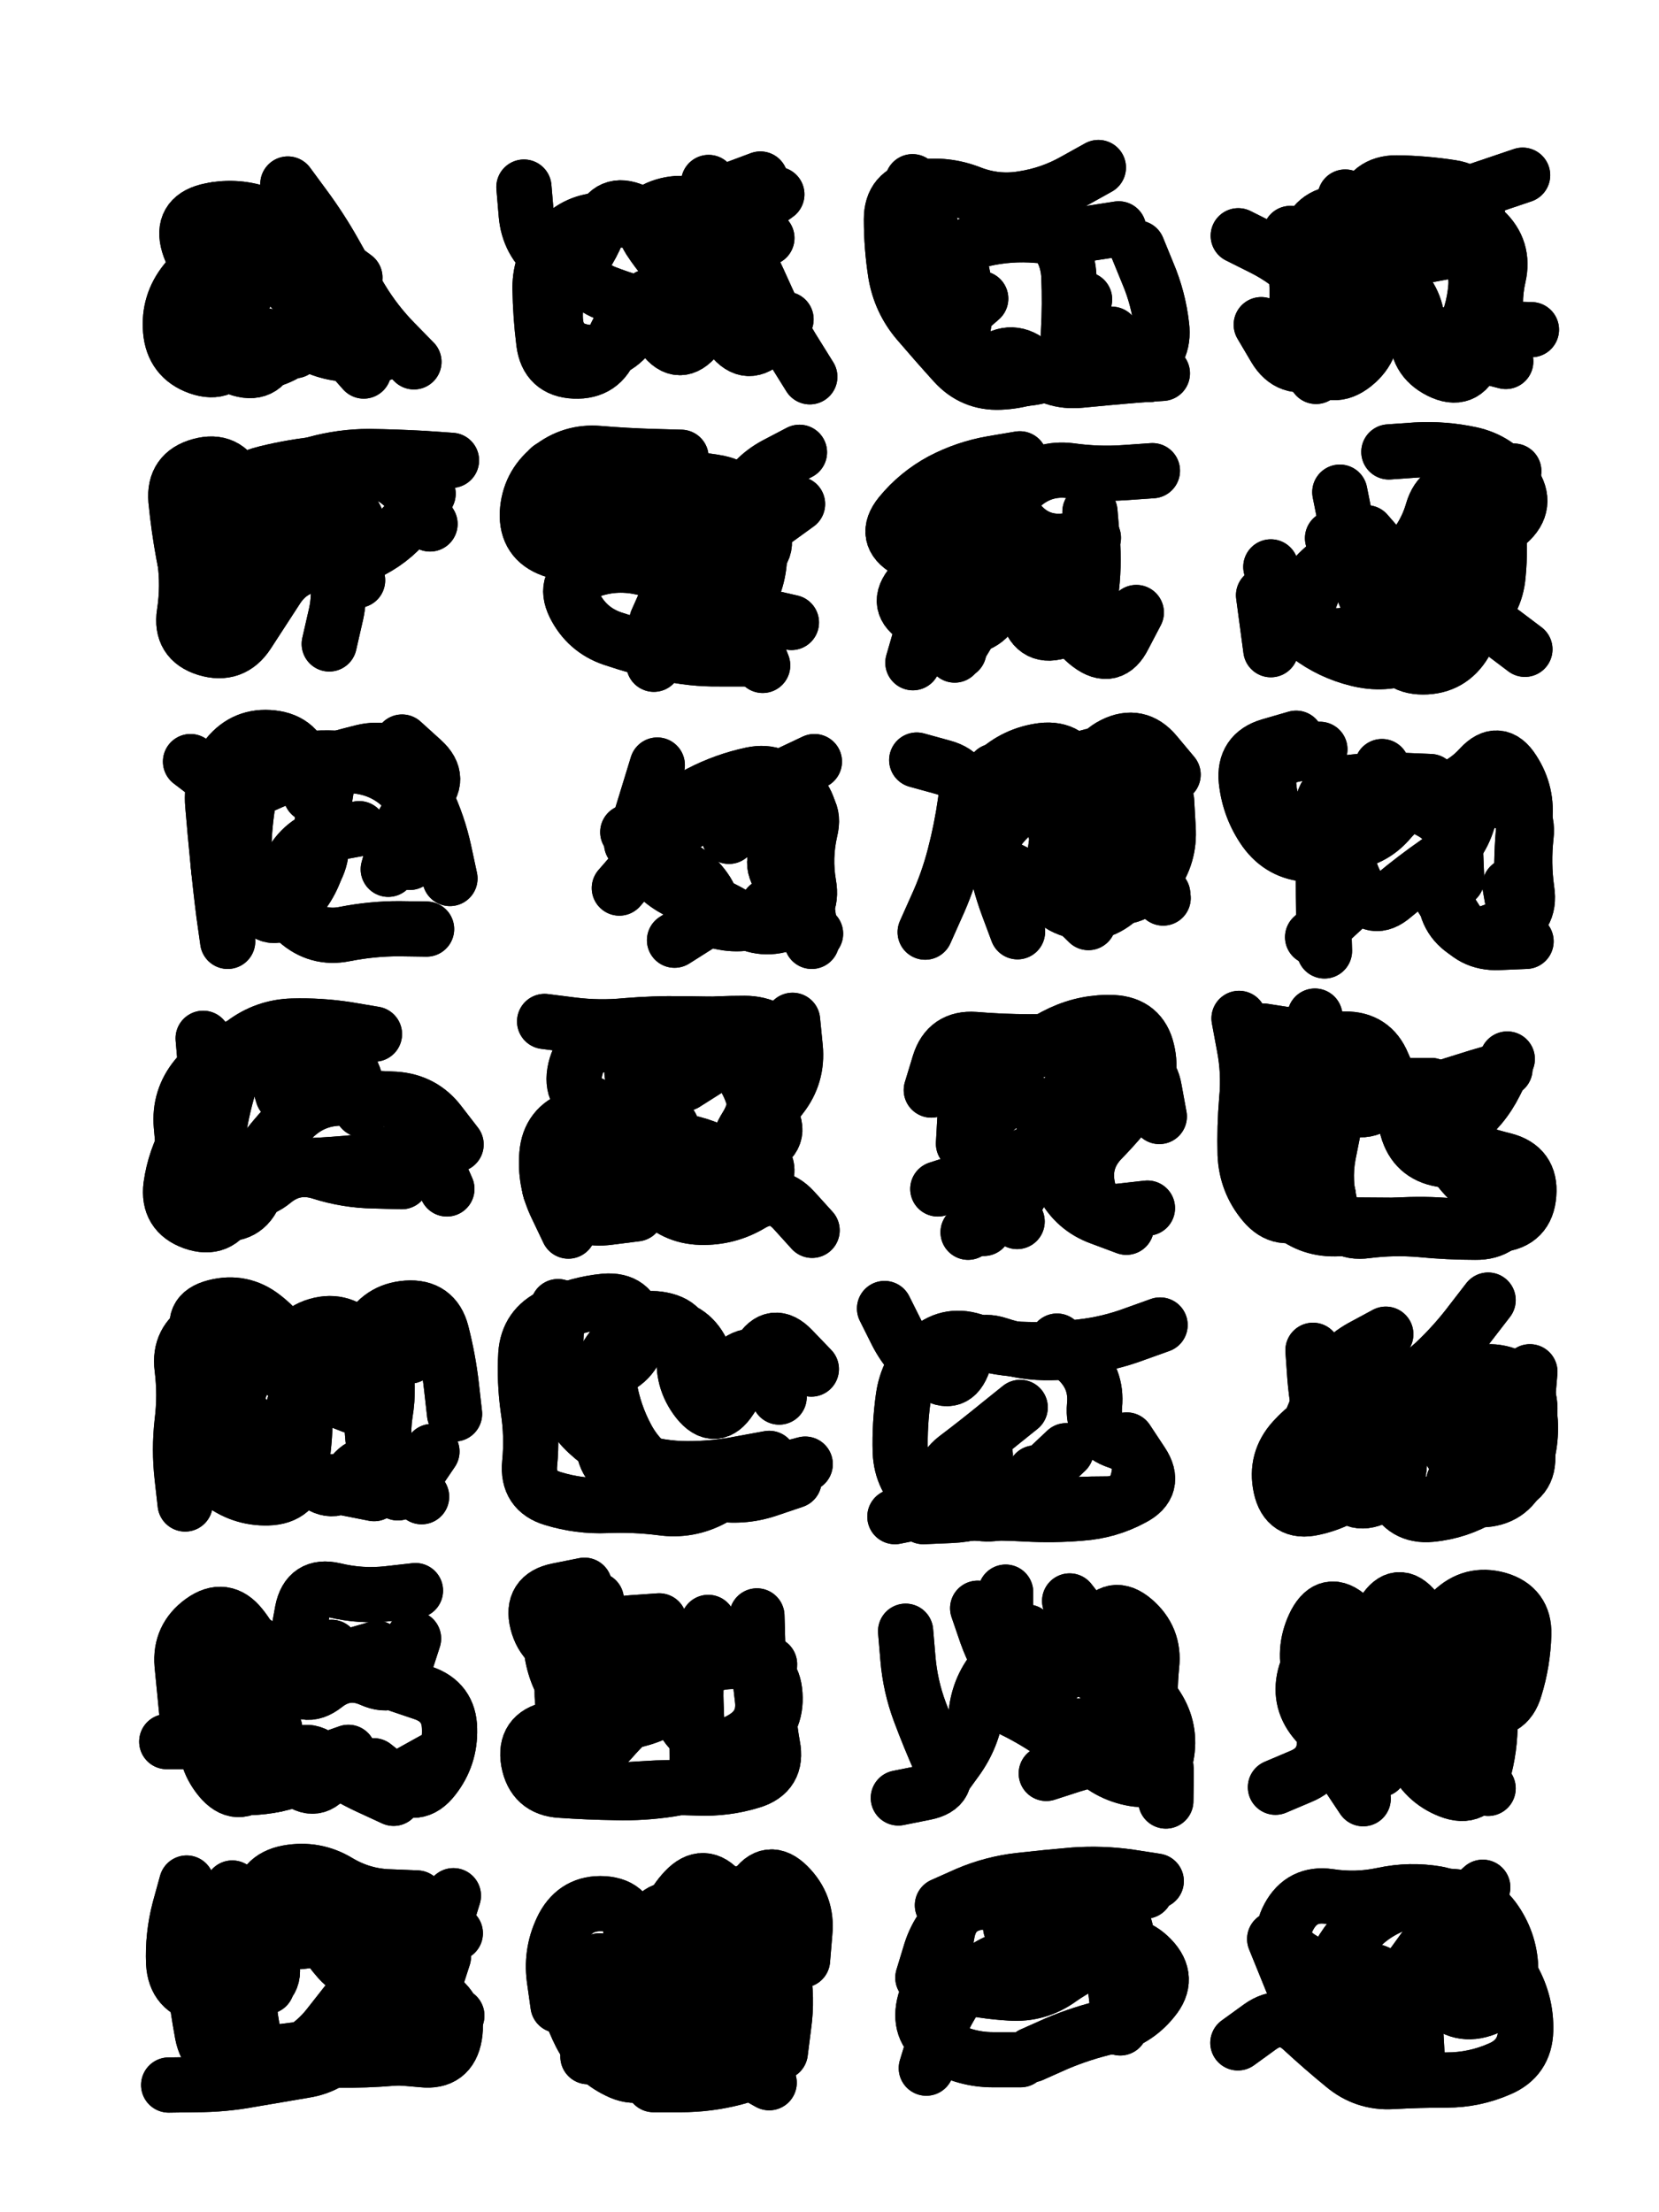 <svg xmlns="http://www.w3.org/2000/svg" viewBox="0 0 4329 5772"><title>Infinite Scribble #676</title><defs><filter id="piece_676_3_4_filter" x="-100" y="-100" width="4529" height="5972" filterUnits="userSpaceOnUse"><feTurbulence result="lineShape_distorted_turbulence" type="turbulence" baseFrequency="6944e-6" numOctaves="3"/><feGaussianBlur in="lineShape_distorted_turbulence" result="lineShape_distorted_turbulence_smoothed" stdDeviation="8640e-3"/><feDisplacementMap in="SourceGraphic" in2="lineShape_distorted_turbulence_smoothed" result="lineShape_distorted_results_shifted" scale="2880e-2" xChannelSelector="R" yChannelSelector="G"/><feOffset in="lineShape_distorted_results_shifted" result="lineShape_distorted" dx="-720e-2" dy="-720e-2"/><feGaussianBlur in="lineShape_distorted" result="lineShape_1" stdDeviation="7200e-3"/><feColorMatrix in="lineShape_1" result="lineShape" type="matrix" values="1 0 0 0 0  0 1 0 0 0  0 0 1 0 0  0 0 0 8640e-3 -4320e-3"/><feGaussianBlur in="lineShape" result="shrank_blurred" stdDeviation="12200e-3"/><feColorMatrix in="shrank_blurred" result="shrank" type="matrix" values="1 0 0 0 0 0 1 0 0 0 0 0 1 0 0 0 0 0 10560e-3 -6760e-3"/><feColorMatrix in="lineShape" result="border_filled" type="matrix" values="0.6 0 0 0 -0.4  0 0.6 0 0 -0.4  0 0 0.6 0 -0.4  0 0 0 1 0"/><feComposite in="border_filled" in2="shrank" result="border" operator="out"/><feOffset in="lineShape" result="shapes_linestyle_bottom3" dx="34560e-3" dy="34560e-3"/><feOffset in="lineShape" result="shapes_linestyle_bottom2" dx="23040e-3" dy="23040e-3"/><feOffset in="lineShape" result="shapes_linestyle_bottom1" dx="11520e-3" dy="11520e-3"/><feMerge result="shapes_linestyle_bottom"><feMergeNode in="shapes_linestyle_bottom3"/><feMergeNode in="shapes_linestyle_bottom2"/><feMergeNode in="shapes_linestyle_bottom1"/></feMerge><feGaussianBlur in="shapes_linestyle_bottom" result="shapes_linestyle_bottomcontent_blurred" stdDeviation="12200e-3"/><feColorMatrix in="shapes_linestyle_bottomcontent_blurred" result="shapes_linestyle_bottomcontent" type="matrix" values="1 0 0 0 0 0 1 0 0 0 0 0 1 0 0 0 0 0 10560e-3 -6760e-3"/><feColorMatrix in="shapes_linestyle_bottomcontent" result="shapes_linestyle_bottomdark" type="matrix" values="0.6 0 0 0 -0.1  0 0.6 0 0 -0.1  0 0 0.6 0 -0.1  0 0 0 1 0"/><feColorMatrix in="shapes_linestyle_bottom" result="shapes_linestyle_bottomborderblack" type="matrix" values="0.6 0 0 0 -0.4  0 0.6 0 0 -0.4  0 0 0.6 0 -0.4  0 0 0 1 0"/><feGaussianBlur in="lineShape" result="shapes_linestyle_frontshrank_blurred" stdDeviation="12200e-3"/><feColorMatrix in="shapes_linestyle_frontshrank_blurred" result="shapes_linestyle_frontshrank" type="matrix" values="1 0 0 0 0 0 1 0 0 0 0 0 1 0 0 0 0 0 10560e-3 -6760e-3"/><feMerge result="shapes_linestyle"><feMergeNode in="shapes_linestyle_bottomborderblack"/><feMergeNode in="shapes_linestyle_bottomdark"/><feMergeNode in="shapes_linestyle_frontshrank"/></feMerge><feComposite in="shapes_linestyle" in2="shrank" result="shapes_linestyle_cropped" operator="over"/><feComposite in="border" in2="shapes_linestyle_cropped" result="shapes" operator="over"/><feTurbulence result="shapes_finished_turbulence" type="turbulence" baseFrequency="173611e-6" numOctaves="3"/><feGaussianBlur in="shapes_finished_turbulence" result="shapes_finished_turbulence_smoothed" stdDeviation="0"/><feDisplacementMap in="shapes" in2="shapes_finished_turbulence_smoothed" result="shapes_finished_results_shifted" scale="4320e-2" xChannelSelector="R" yChannelSelector="G"/><feOffset in="shapes_finished_results_shifted" result="shapes_finished" dx="-1080e-2" dy="-1080e-2"/></filter><filter id="piece_676_3_4_shadow" x="-100" y="-100" width="4529" height="5972" filterUnits="userSpaceOnUse"><feColorMatrix in="SourceGraphic" result="result_blackened" type="matrix" values="0 0 0 0 0  0 0 0 0 0  0 0 0 0 0  0 0 0 0.8 0"/><feGaussianBlur in="result_blackened" result="result_blurred" stdDeviation="43200e-3"/><feComposite in="SourceGraphic" in2="result_blurred" result="result" operator="over"/></filter><filter id="piece_676_3_4_overall" x="-100" y="-100" width="4529" height="5972" filterUnits="userSpaceOnUse"><feTurbulence result="background_texture_bumps" type="fractalNoise" baseFrequency="58e-3" numOctaves="3"/><feDiffuseLighting in="background_texture_bumps" result="background_texture" surfaceScale="1" diffuseConstant="2" lighting-color="#555"><feDistantLight azimuth="225" elevation="20"/></feDiffuseLighting><feMorphology in="SourceGraphic" result="background_glow_1_thicken" operator="dilate" radius="25800e-3"/><feColorMatrix in="background_glow_1_thicken" result="background_glow_1_thicken_colored" type="matrix" values="0 0 0 0 0  0 0 0 0 0  0 0 0 0 0  0 0 0 1 0"/><feGaussianBlur in="background_glow_1_thicken_colored" result="background_glow_1" stdDeviation="68800e-3"/><feMorphology in="SourceGraphic" result="background_glow_2_thicken" operator="dilate" radius="0"/><feColorMatrix in="background_glow_2_thicken" result="background_glow_2_thicken_colored" type="matrix" values="0 0 0 0 0  0 0 0 0 0  0 0 0 0 0  0 0 0 0 0"/><feGaussianBlur in="background_glow_2_thicken_colored" result="background_glow_2" stdDeviation="0"/><feComposite in="background_glow_1" in2="background_glow_2" result="background_glow" operator="out"/><feBlend in="background_glow" in2="background_texture" result="background_merged" mode="normal"/><feColorMatrix in="background_merged" result="background" type="matrix" values="0.2 0 0 0 0  0 0.2 0 0 0  0 0 0.2 0 0  0 0 0 1 0"/></filter><clipPath id="piece_676_3_4_clip"><rect x="0" y="0" width="4329" height="5772"/></clipPath><g id="layer_5" filter="url(#piece_676_3_4_filter)" stroke-width="144" stroke-linecap="round" fill="none"><path d="M 1029 893 Q 1029 893 979 842 Q 929 791 892 730 Q 855 669 820 606 Q 785 544 742 486 L 700 429 M 478 629 Q 478 629 433 684 Q 388 740 394 811 Q 400 883 467 907 Q 535 931 563 865 Q 591 799 654 831 L 718 864" stroke="hsl(216,100%,60%)"/><path d="M 1440 669 Q 1440 669 1384 624 Q 1328 580 1322 508 L 1316 437 M 2062 932 Q 2062 932 2024 871 Q 1986 811 1957 745 Q 1928 680 1897 615 Q 1866 551 1832 488 L 1798 425" stroke="hsl(184,100%,49%)"/><path d="M 2779 730 Q 2779 730 2766 800 Q 2754 871 2692 907 Q 2630 943 2558 946 Q 2487 949 2439 896 Q 2391 843 2344 788 Q 2298 734 2286 663 Q 2275 593 2275 521 Q 2275 450 2345 438 Q 2416 427 2482 453 Q 2549 479 2619 467 Q 2690 456 2752 421 L 2815 386" stroke="hsl(129,100%,47%)"/><path d="M 3786 452 L 3922 406 M 3663 838 Q 3663 838 3732 821 Q 3802 805 3873 807 L 3945 809 M 3180 564 Q 3180 564 3244 596 Q 3308 628 3358 679 Q 3408 730 3427 799 Q 3447 868 3380 893 Q 3313 919 3276 857 L 3240 796" stroke="hsl(78,100%,47%)"/><path d="M 442 1467 Q 442 1467 428 1396 Q 415 1326 408 1254 Q 402 1183 471 1164 Q 540 1145 569 1210 Q 598 1276 650 1227 Q 703 1179 772 1159 Q 841 1140 912 1140 Q 984 1141 1055 1145 L 1127 1150" stroke="hsl(237,100%,63%)"/><path d="M 1726 1142 Q 1726 1142 1654 1140 Q 1583 1138 1511 1132 Q 1440 1126 1384 1171 Q 1329 1216 1325 1287 Q 1322 1359 1389 1383 Q 1457 1407 1511 1360 Q 1565 1314 1636 1324 Q 1707 1334 1778 1330 Q 1850 1327 1879 1261 Q 1909 1196 1972 1162 L 2035 1129" stroke="hsl(207,100%,55%)"/><path d="M 2610 1146 Q 2610 1146 2539 1158 Q 2469 1170 2406 1203 Q 2343 1237 2298 1292 Q 2253 1348 2315 1384 Q 2377 1420 2329 1473 Q 2282 1527 2344 1563 Q 2406 1599 2476 1585 Q 2547 1571 2549 1499 Q 2552 1428 2601 1376 Q 2651 1325 2689 1385 Q 2728 1445 2731 1516 Q 2735 1588 2792 1631 Q 2849 1674 2881 1610 L 2914 1547" stroke="hsl(171,100%,45%)"/><path d="M 3265 1428 Q 3265 1428 3286 1496 Q 3307 1565 3364 1608 Q 3421 1651 3490 1668 Q 3560 1686 3627 1660 Q 3694 1635 3754 1596 Q 3814 1557 3871 1600 L 3928 1643 M 3573 1128 Q 3573 1128 3644 1123 Q 3716 1119 3786 1134 Q 3856 1149 3897 1207 Q 3938 1266 3884 1313 Q 3831 1361 3761 1345 Q 3691 1330 3650 1388 Q 3609 1447 3562 1393 L 3515 1339" stroke="hsl(110,100%,45%)"/><path d="M 760 2022 Q 760 2022 745 1952 Q 730 1882 659 1874 Q 588 1866 543 1921 Q 498 1977 504 2048 Q 510 2120 517 2191 Q 524 2263 533 2334 L 543 2405 M 962 2217 Q 962 2217 981 2148 Q 1000 2079 1052 2030 Q 1104 1981 1051 1933 L 998 1885" stroke="hsl(254,100%,63%)"/><path d="M 1565 2266 Q 1565 2266 1612 2212 Q 1659 2158 1716 2115 Q 1773 2072 1834 2034 Q 1895 1997 1966 1995 Q 2038 1993 2059 2061 Q 2080 2130 2013 2154 Q 1946 2179 1984 2239 Q 2023 2300 1960 2335 Q 1898 2370 1828 2354 L 1758 2339" stroke="hsl(228,100%,59%)"/><path d="M 2983 2282 Q 2983 2282 2924 2241 Q 2866 2200 2840 2133 Q 2815 2066 2802 1995 Q 2790 1925 2854 1892 Q 2918 1860 2964 1915 L 3010 1970 M 2604 2380 Q 2604 2380 2579 2313 Q 2554 2246 2543 2175 Q 2532 2104 2537 2032 L 2543 1961" stroke="hsl(196,100%,49%)"/><path d="M 3555 1949 Q 3555 1949 3550 2020 Q 3546 2092 3490 2137 Q 3435 2182 3363 2178 Q 3292 2174 3250 2116 Q 3209 2058 3201 1986 Q 3194 1915 3262 1895 L 3331 1875 M 3889 2260 L 3914 2401" stroke="hsl(153,100%,43%)"/><path d="M 926 2647 Q 926 2647 855 2635 Q 784 2624 712 2626 Q 641 2628 584 2671 Q 527 2714 502 2781 Q 477 2848 441 2910 Q 405 2972 395 3043 Q 386 3114 453 3138 Q 521 3162 552 3097 Q 583 3033 623 2974 Q 664 2915 715 2865 Q 766 2815 837 2814 Q 909 2813 980 2817 Q 1052 2822 1095 2878 L 1139 2935" stroke="hsl(273,100%,62%)"/><path d="M 1943 2867 Q 1943 2867 1987 2810 Q 2031 2754 2024 2682 L 2017 2611 M 1370 2614 Q 1370 2614 1441 2623 Q 1512 2632 1583 2625 Q 1655 2619 1726 2620 L 1798 2621 M 1432 3161 Q 1432 3161 1401 3096 Q 1370 3032 1376 2960 Q 1382 2889 1449 2865 Q 1517 2842 1588 2831 Q 1659 2820 1696 2880 Q 1734 2941 1673 2978 Q 1612 3015 1659 3069 Q 1706 3123 1777 3125 Q 1849 3127 1910 3090 Q 1972 3054 2020 3106 L 2068 3159" stroke="hsl(247,100%,61%)"/><path d="M 2603 3136 Q 2603 3136 2549 3088 Q 2496 3041 2487 2970 Q 2479 2899 2517 2838 Q 2555 2778 2604 2726 Q 2653 2674 2718 2644 Q 2783 2614 2854 2617 Q 2926 2621 2942 2690 Q 2959 2760 2915 2816 Q 2872 2873 2822 2924 Q 2773 2976 2787 3046 Q 2801 3117 2872 3109 L 2943 3101" stroke="hsl(219,100%,54%)"/><path d="M 3415 3068 Q 3415 3068 3354 3105 Q 3293 3143 3247 3088 Q 3201 3033 3198 2961 Q 3196 2890 3202 2818 Q 3209 2747 3195 2676 L 3182 2606 M 3604 2797 Q 3604 2797 3541 2832 Q 3479 2867 3447 2803 Q 3415 2739 3397 2669 L 3380 2600" stroke="hsl(187,100%,43%)"/><path d="M 925 3846 Q 925 3846 854 3832 Q 784 3819 724 3780 Q 664 3741 618 3686 Q 573 3631 540 3567 Q 507 3504 474 3440 Q 441 3377 510 3359 Q 580 3341 636 3385 Q 693 3429 720 3495 Q 748 3561 811 3528 Q 875 3495 907 3431 Q 940 3367 1011 3362 Q 1083 3357 1101 3426 Q 1119 3496 1127 3567 L 1135 3638" stroke="hsl(294,100%,62%)"/><path d="M 1872 3825 Q 1872 3825 1809 3859 Q 1746 3893 1675 3883 Q 1604 3874 1532 3877 Q 1461 3880 1392 3859 Q 1324 3839 1331 3767 Q 1338 3696 1327 3625 Q 1317 3554 1321 3482 Q 1326 3411 1391 3381 Q 1456 3351 1527 3344 Q 1599 3338 1611 3408 Q 1624 3479 1562 3515 Q 1501 3551 1502 3622 L 1503 3694" stroke="hsl(264,100%,61%)"/><path d="M 2765 3476 Q 2765 3476 2693 3478 Q 2622 3480 2554 3457 Q 2486 3435 2463 3503 Q 2440 3571 2381 3531 Q 2322 3491 2289 3427 L 2257 3363 M 2650 3792 Q 2650 3792 2607 3849 Q 2565 3907 2495 3893 Q 2425 3879 2354 3892 L 2284 3906" stroke="hsl(240,100%,59%)"/><path d="M 3817 3690 Q 3817 3690 3847 3755 Q 3878 3820 3816 3856 Q 3755 3893 3683 3900 Q 3612 3907 3583 3841 Q 3555 3776 3500 3822 Q 3446 3868 3376 3883 Q 3306 3899 3291 3829 Q 3276 3759 3324 3706 Q 3372 3653 3438 3626 Q 3505 3599 3573 3576 Q 3641 3553 3693 3504 Q 3745 3455 3788 3398 L 3832 3341" stroke="hsl(208,100%,49%)"/><path d="M 666 4460 Q 666 4460 596 4477 Q 527 4494 455 4493 L 384 4493 M 1033 4099 Q 1033 4099 962 4107 Q 891 4115 821 4098 Q 752 4082 738 4152 L 725 4223 M 924 4556 Q 924 4556 980 4600 Q 1036 4645 1080 4588 Q 1124 4532 1122 4460 Q 1121 4389 1053 4366 L 985 4343" stroke="hsl(325,100%,59%)"/><path d="M 1797 4182 Q 1797 4182 1779 4251 Q 1762 4321 1765 4392 Q 1768 4464 1768 4535 Q 1769 4607 1698 4617 Q 1627 4628 1555 4626 Q 1484 4625 1412 4620 Q 1341 4616 1328 4545 Q 1316 4475 1386 4460 Q 1456 4445 1523 4420 Q 1590 4395 1550 4335 Q 1511 4275 1440 4263 Q 1369 4252 1351 4182 Q 1334 4113 1404 4099 L 1474 4085" stroke="hsl(285,100%,60%)"/><path d="M 2719 4454 Q 2719 4454 2790 4451 Q 2862 4448 2927 4476 Q 2993 4505 2992 4576 L 2991 4648 M 2312 4205 Q 2312 4205 2318 4276 Q 2324 4348 2349 4415 Q 2374 4482 2403 4547 Q 2433 4612 2363 4626 L 2293 4640" stroke="hsl(256,100%,58%)"/><path d="M 3612 4446 Q 3612 4446 3677 4417 Q 3743 4388 3812 4405 Q 3882 4422 3902 4353 Q 3923 4285 3925 4213 Q 3927 4142 3858 4122 Q 3789 4103 3738 4153 Q 3688 4204 3642 4149 Q 3597 4094 3559 4155 Q 3522 4216 3469 4168 Q 3416 4120 3382 4183 Q 3349 4247 3367 4316 Q 3386 4385 3406 4453 Q 3427 4522 3466 4582 L 3506 4642" stroke="hsl(231,100%,54%)"/><path d="M 957 5095 Q 957 5095 928 5160 Q 900 5226 857 5283 Q 814 5340 743 5351 Q 673 5363 602 5375 Q 532 5388 460 5388 L 389 5389 M 436 4862 Q 436 4862 417 4931 Q 399 5000 402 5071 Q 406 5143 476 5156 Q 547 5170 614 5145 Q 681 5120 650 5055 Q 620 4991 625 4919 Q 630 4848 700 4835 Q 771 4822 832 4859 Q 894 4896 965 4898 L 1037 4901" stroke="hsl(294,100%,62%)"/><path d="M 2043 5063 Q 2043 5063 2049 4991 Q 2056 4920 2005 4869 Q 1955 4819 1916 4879 Q 1877 4939 1831 4884 Q 1785 4829 1736 4881 Q 1687 4933 1682 5004 Q 1677 5076 1706 5141 Q 1735 5207 1782 5260 Q 1830 5314 1893 5348 L 1956 5383" stroke="hsl(264,100%,61%)"/><path d="M 2366 5345 Q 2366 5345 2387 5276 Q 2409 5208 2450 5150 Q 2492 5092 2558 5064 Q 2624 5037 2695 5043 Q 2767 5049 2835 5028 Q 2904 5008 2953 5059 Q 3003 5111 2957 5166 Q 2912 5222 2842 5237 Q 2772 5253 2706 5281 L 2641 5310" stroke="hsl(240,100%,59%)"/><path d="M 3626 5197 Q 3626 5197 3676 5146 Q 3726 5095 3794 5073 Q 3862 5051 3897 5113 Q 3932 5176 3930 5247 Q 3928 5319 3862 5347 Q 3796 5376 3724 5376 Q 3653 5376 3581 5380 Q 3510 5384 3455 5338 Q 3400 5293 3347 5244 Q 3295 5196 3237 5237 L 3179 5279" stroke="hsl(208,100%,49%)"/></g><g id="layer_4" filter="url(#piece_676_3_4_filter)" stroke-width="144" stroke-linecap="round" fill="none"><path d="M 594 710 Q 594 710 528 682 Q 462 655 441 586 Q 421 518 490 500 Q 560 483 627 506 Q 695 530 729 593 Q 763 656 772 727 Q 782 798 729 846 Q 676 894 604 896 L 533 899" stroke="hsl(192,100%,58%)"/><path d="M 1597 523 Q 1597 523 1525 523 Q 1454 523 1406 576 Q 1358 629 1358 700 Q 1359 772 1368 843 Q 1377 914 1448 917 Q 1520 920 1544 852 Q 1568 785 1621 737 Q 1675 690 1705 755 Q 1735 820 1792 777 Q 1849 734 1858 663 Q 1867 592 1833 529 Q 1799 466 1866 441 L 1933 416" stroke="hsl(144,100%,53%)"/><path d="M 2508 728 Q 2508 728 2454 775 Q 2401 822 2357 765 Q 2313 709 2315 637 Q 2318 566 2324 494 L 2330 423 M 2917 596 Q 2917 596 2944 662 Q 2972 728 2980 799 Q 2989 870 2927 905 Q 2865 941 2799 913 Q 2733 886 2737 814 Q 2741 743 2738 671 Q 2735 600 2682 552 L 2629 504" stroke="hsl(88,100%,53%)"/><path d="M 3660 617 Q 3660 617 3730 604 Q 3801 592 3804 520 Q 3807 449 3736 438 Q 3665 427 3593 426 Q 3522 426 3503 495 Q 3485 564 3490 635 Q 3495 707 3554 747 Q 3613 788 3676 822 Q 3739 857 3808 874 L 3878 892" stroke="hsl(54,100%,50%)"/><path d="M 796 1251 Q 796 1251 729 1224 Q 663 1197 594 1218 Q 526 1239 473 1287 Q 421 1336 431 1407 Q 441 1478 430 1549 Q 419 1620 487 1641 Q 556 1662 595 1602 Q 634 1542 673 1482 Q 713 1423 784 1421 Q 856 1419 919 1385 Q 982 1352 1024 1294 L 1066 1237" stroke="hsl(214,100%,63%)"/><path d="M 1655 1682 Q 1655 1682 1687 1618 Q 1719 1554 1761 1496 Q 1804 1439 1859 1393 Q 1914 1348 1972 1306 L 2030 1264 M 1527 1184 L 1384 1170" stroke="hsl(183,100%,52%)"/><path d="M 2802 1352 Q 2802 1352 2731 1360 Q 2660 1369 2612 1316 Q 2564 1263 2617 1215 Q 2671 1168 2742 1177 Q 2813 1187 2884 1182 L 2956 1177" stroke="hsl(123,100%,50%)"/><path d="M 3708 1287 Q 3708 1287 3778 1299 Q 3849 1312 3874 1245 L 3899 1178 M 3246 1502 L 3265 1644 M 3445 1233 Q 3445 1233 3459 1303 Q 3474 1373 3491 1442 Q 3509 1512 3548 1572 Q 3587 1632 3655 1611 L 3724 1590" stroke="hsl(76,100%,50%)"/><path d="M 560 2023 L 446 1936 M 1018 2199 Q 1018 2199 1036 2129 Q 1054 2060 1004 2008 Q 955 1957 884 1948 Q 813 1939 800 2009 Q 788 2080 788 2151 Q 788 2223 729 2264 Q 671 2305 724 2352 Q 778 2400 848 2386 Q 919 2372 990 2372 L 1062 2373" stroke="hsl(235,100%,67%)"/><path d="M 1587 2120 Q 1587 2120 1650 2086 Q 1713 2052 1776 2018 Q 1840 1985 1910 1970 Q 1980 1955 2017 2016 Q 2054 2077 1998 2121 Q 1942 2166 1994 2214 Q 2047 2263 2057 2334 L 2067 2405" stroke="hsl(204,100%,57%)"/><path d="M 2363 2381 Q 2363 2381 2392 2316 Q 2422 2251 2440 2181 Q 2458 2112 2468 2041 Q 2479 1970 2410 1951 L 2341 1932 M 2789 2356 Q 2789 2356 2738 2306 Q 2687 2256 2700 2185 Q 2713 2115 2710 2043 Q 2707 1972 2768 1934 Q 2829 1897 2858 1962 Q 2887 2028 2898 2099 Q 2909 2170 2946 2231 L 2984 2292" stroke="hsl(168,100%,48%)"/><path d="M 3724 2203 Q 3724 2203 3720 2274 Q 3717 2346 3778 2383 Q 3839 2421 3880 2362 Q 3921 2304 3920 2232 Q 3919 2161 3927 2090 Q 3936 2019 3897 1959 Q 3859 1899 3811 1951 Q 3763 2004 3693 2019 Q 3623 2034 3576 2088 Q 3530 2143 3458 2148 Q 3387 2154 3327 2115 Q 3267 2076 3260 2004 Q 3253 1933 3323 1918 L 3393 1904" stroke="hsl(107,100%,48%)"/><path d="M 812 2796 Q 812 2796 797 2726 Q 783 2656 711 2654 Q 640 2652 573 2678 Q 507 2705 461 2760 Q 416 2815 422 2886 Q 428 2958 438 3029 Q 448 3100 518 3113 Q 589 3127 615 3060 Q 641 2994 712 2992 Q 784 2990 855 2984 Q 927 2978 992 2949 Q 1058 2920 1086 2985 L 1115 3051" stroke="hsl(253,100%,67%)"/><path d="M 1598 2749 Q 1598 2749 1638 2690 Q 1678 2631 1749 2625 Q 1821 2619 1892 2619 Q 1964 2619 2002 2679 Q 2040 2740 1974 2768 Q 1908 2797 1952 2853 Q 1997 2909 1934 2944 Q 1872 2979 1806 2950 Q 1741 2921 1669 2923 Q 1598 2926 1527 2934 Q 1456 2942 1406 2993 Q 1356 3044 1411 3089 Q 1467 3135 1538 3125 L 1609 3116" stroke="hsl(226,100%,61%)"/><path d="M 2379 2793 Q 2379 2793 2400 2724 Q 2421 2656 2492 2661 Q 2564 2667 2635 2667 Q 2707 2667 2777 2654 Q 2848 2642 2869 2710 Q 2890 2779 2839 2829 Q 2788 2879 2725 2913 Q 2662 2947 2597 2977 Q 2532 3007 2464 3029 L 2396 3051" stroke="hsl(195,100%,52%)"/><path d="M 3352 2952 Q 3352 2952 3304 3005 Q 3257 3059 3309 3107 Q 3361 3156 3432 3155 Q 3504 3154 3575 3147 Q 3647 3141 3718 3146 Q 3790 3152 3861 3144 Q 3933 3137 3938 3065 Q 3944 2994 3874 2976 Q 3805 2959 3738 2932 Q 3672 2905 3628 2848 Q 3585 2791 3557 2725 Q 3530 2659 3458 2660 Q 3387 2661 3316 2650 L 3245 2639" stroke="hsl(150,100%,47%)"/><path d="M 540 3377 Q 540 3377 477 3412 Q 415 3447 424 3518 Q 433 3589 424 3660 Q 416 3731 424 3802 L 432 3873 M 1018 3487 Q 1018 3487 956 3451 Q 894 3415 838 3459 Q 782 3504 742 3563 Q 702 3623 708 3694 Q 714 3766 768 3812 Q 823 3859 864 3801 Q 906 3743 951 3798 Q 996 3854 1036 3795 L 1076 3736" stroke="hsl(270,100%,67%)"/><path d="M 1956 3754 Q 1956 3754 1885 3767 Q 1815 3781 1743 3781 Q 1672 3781 1604 3759 Q 1536 3737 1483 3688 Q 1431 3640 1413 3570 Q 1396 3501 1400 3429 L 1405 3358" stroke="hsl(246,100%,63%)"/><path d="M 2976 3406 Q 2976 3406 2909 3430 Q 2842 3455 2771 3463 Q 2700 3472 2628 3470 Q 2557 3469 2488 3447 Q 2420 3426 2368 3475 Q 2316 3524 2306 3595 Q 2296 3666 2298 3737 Q 2301 3809 2356 3854 Q 2412 3900 2483 3897 Q 2555 3895 2626 3899 Q 2698 3903 2769 3897 Q 2841 3892 2904 3858 Q 2968 3825 2928 3765 L 2889 3706" stroke="hsl(216,100%,57%)"/><path d="M 3543 3461 Q 3543 3461 3548 3532 Q 3553 3604 3561 3675 Q 3569 3746 3585 3815 Q 3602 3885 3673 3874 Q 3744 3864 3815 3862 Q 3887 3860 3916 3795 Q 3946 3730 3942 3658 Q 3938 3587 3868 3568 Q 3799 3550 3776 3618 L 3754 3686" stroke="hsl(186,100%,46%)"/><path d="M 858 4521 Q 858 4521 790 4545 Q 723 4570 651 4564 Q 580 4559 513 4533 Q 446 4507 438 4435 Q 431 4364 424 4292 Q 418 4221 476 4179 Q 534 4137 578 4193 Q 623 4249 630 4320 L 638 4392" stroke="hsl(292,100%,66%)"/><path d="M 1957 4291 Q 1957 4291 1954 4362 Q 1952 4434 1965 4504 Q 1979 4575 1910 4596 Q 1842 4617 1770 4614 Q 1699 4611 1627 4616 Q 1556 4621 1484 4621 Q 1413 4621 1408 4549 Q 1404 4478 1474 4465 Q 1545 4453 1614 4435 Q 1684 4417 1733 4365 Q 1782 4313 1719 4279 Q 1656 4245 1587 4226 Q 1518 4208 1470 4155 L 1422 4102" stroke="hsl(262,100%,63%)"/><path d="M 2740 4126 Q 2740 4126 2784 4182 Q 2828 4239 2878 4290 Q 2928 4341 2967 4401 Q 3006 4461 2992 4531 Q 2979 4602 2908 4590 Q 2838 4578 2789 4525 Q 2741 4473 2690 4422 Q 2640 4372 2606 4309 Q 2573 4246 2573 4174 L 2573 4103" stroke="hsl(238,100%,60%)"/><path d="M 3396 4288 Q 3396 4288 3466 4299 Q 3537 4311 3597 4350 Q 3657 4389 3704 4443 Q 3751 4497 3791 4556 L 3832 4615" stroke="hsl(207,100%,52%)"/><path d="M 852 5177 Q 852 5177 808 5233 Q 764 5290 698 5318 Q 633 5347 562 5337 Q 491 5327 477 5256 Q 464 5186 456 5115 Q 448 5044 458 4973 Q 469 4902 540 4897 Q 612 4892 639 4958 Q 667 5024 738 5014 Q 809 5005 880 5000 Q 952 4996 1021 5014 Q 1091 5032 1111 4963 L 1132 4895" stroke="hsl(270,100%,67%)"/><path d="M 1878 5284 Q 1878 5284 1931 5236 Q 1985 5189 1988 5117 Q 1992 5046 1998 4974 Q 2004 4903 1934 4888 Q 1864 4874 1830 4937 Q 1797 5001 1744 4953 Q 1691 4905 1648 4962 Q 1605 5020 1612 5091 Q 1619 5163 1666 5217 Q 1713 5271 1669 5327 Q 1625 5384 1561 5352 Q 1497 5321 1464 5257 Q 1432 5193 1417 5123 L 1403 5053" stroke="hsl(246,100%,63%)"/><path d="M 2408 4920 Q 2408 4920 2473 4891 Q 2539 4863 2610 4855 Q 2681 4847 2752 4841 Q 2824 4836 2895 4846 L 2966 4857 M 2872 5240 L 2855 5098" stroke="hsl(216,100%,57%)"/><path d="M 3392 5182 Q 3392 5182 3415 5114 Q 3438 5046 3485 4992 Q 3532 4938 3600 4915 Q 3668 4892 3739 4897 Q 3811 4903 3851 4962 Q 3891 5021 3891 5092 Q 3892 5164 3825 5189 Q 3758 5215 3709 5163 Q 3660 5111 3613 5165 Q 3566 5219 3569 5290 L 3572 5362" stroke="hsl(186,100%,46%)"/></g><g id="layer_3" filter="url(#piece_676_3_4_filter)" stroke-width="144" stroke-linecap="round" fill="none"><path d="M 898 917 Q 898 917 850 863 Q 803 810 756 756 Q 709 702 662 647 Q 616 593 563 544 L 511 496" stroke="hsl(159,100%,59%)"/><path d="M 1950 570 Q 1950 570 1878 570 Q 1807 571 1738 550 Q 1670 529 1604 500 Q 1539 471 1514 538 Q 1490 606 1442 659 Q 1394 712 1398 783 Q 1402 855 1472 867 Q 1543 879 1589 824 Q 1636 770 1679 827 Q 1722 884 1767 828 Q 1813 773 1857 829 Q 1901 885 1950 833 L 2000 782" stroke="hsl(100,100%,60%)"/><path d="M 2377 536 Q 2377 536 2385 607 Q 2394 678 2397 749 Q 2400 821 2439 881 Q 2478 941 2534 896 Q 2590 852 2643 900 Q 2696 948 2767 941 Q 2839 934 2910 928 L 2982 923" stroke="hsl(59,100%,56%)"/><path d="M 3636 550 Q 3636 550 3703 526 Q 3771 502 3823 551 Q 3875 600 3859 670 Q 3843 740 3859 810 Q 3875 880 3803 885 Q 3732 891 3690 833 Q 3649 775 3581 751 Q 3514 728 3477 666 Q 3441 605 3450 534 L 3459 463" stroke="hsl(41,100%,55%)"/><path d="M 1071 1316 Q 1071 1316 1033 1255 Q 995 1195 926 1174 Q 858 1153 786 1159 Q 715 1166 645 1183 Q 576 1200 520 1245 Q 465 1291 458 1362 Q 452 1434 450 1505 Q 448 1577 510 1613 Q 572 1649 604 1585 Q 636 1521 649 1450 Q 663 1380 733 1366 Q 803 1352 822 1421 Q 841 1490 824 1559 L 808 1629" stroke="hsl(190,100%,61%)"/><path d="M 1882 1367 Q 1882 1367 1888 1295 Q 1895 1224 1825 1209 Q 1755 1195 1683 1202 Q 1612 1210 1541 1220 Q 1470 1231 1436 1294 Q 1403 1357 1468 1386 Q 1534 1415 1605 1411 Q 1677 1407 1704 1473 Q 1731 1540 1802 1541 Q 1874 1542 1944 1557 L 2014 1573" stroke="hsl(138,100%,57%)"/><path d="M 2373 1276 Q 2373 1276 2436 1241 Q 2499 1207 2532 1270 Q 2566 1333 2523 1390 Q 2481 1448 2426 1494 Q 2372 1541 2351 1609 L 2331 1678" stroke="hsl(86,100%,56%)"/><path d="M 3600 1620 Q 3600 1620 3671 1616 Q 3743 1613 3797 1567 Q 3852 1521 3858 1449 Q 3865 1378 3857 1307 Q 3849 1236 3778 1225 Q 3707 1214 3687 1283 Q 3667 1352 3616 1402 Q 3565 1452 3528 1391 Q 3491 1330 3443 1383 Q 3395 1436 3370 1503 L 3345 1570" stroke="hsl(53,100%,53%)"/><path d="M 1058 2133 Q 1058 2133 1064 2061 Q 1071 1990 1018 1942 Q 965 1894 895 1911 Q 826 1928 758 1950 Q 690 1973 625 2003 Q 560 2033 534 2100 Q 509 2167 523 2237 Q 538 2307 606 2284 Q 674 2262 709 2200 Q 745 2138 815 2124 L 886 2111" stroke="hsl(211,100%,66%)"/><path d="M 1945 1997 L 2074 1936 M 1622 2082 L 1664 1945 M 1953 2313 L 2077 2385" stroke="hsl(181,100%,56%)"/><path d="M 2495 2015 Q 2495 2015 2546 1965 Q 2598 1916 2669 1907 Q 2740 1899 2764 1966 Q 2789 2034 2760 2099 Q 2731 2165 2700 2230 Q 2670 2295 2737 2320 Q 2804 2346 2860 2302 Q 2917 2258 2951 2195 Q 2985 2132 2977 2061 L 2969 1990" stroke="hsl(120,100%,54%)"/><path d="M 3479 2297 L 3374 2394 M 3619 2032 Q 3619 2032 3682 2066 Q 3745 2100 3747 2171 L 3750 2243" stroke="hsl(74,100%,53%)"/><path d="M 687 2806 Q 687 2806 666 2737 Q 646 2669 576 2687 Q 507 2705 490 2774 Q 473 2844 464 2915 Q 455 2986 463 3057 L 471 3128" stroke="hsl(234,100%,69%)"/><path d="M 1671 3057 Q 1671 3057 1646 2989 Q 1622 2922 1647 2855 Q 1673 2788 1737 2756 Q 1801 2725 1871 2712 Q 1942 2699 1965 2767 Q 1988 2835 1928 2875 Q 1869 2915 1924 2960 Q 1979 3006 1918 3044 L 1858 3083" stroke="hsl(202,100%,61%)"/><path d="M 2463 2933 Q 2463 2933 2467 2861 Q 2472 2790 2524 2741 Q 2577 2693 2648 2688 Q 2720 2684 2791 2682 Q 2863 2680 2879 2750 Q 2895 2820 2837 2862 Q 2779 2904 2713 2933 Q 2648 2962 2625 3030 Q 2602 3098 2538 3131 L 2475 3164" stroke="hsl(165,100%,52%)"/><path d="M 3348 3104 Q 3348 3104 3340 3033 Q 3332 2962 3328 2890 Q 3324 2819 3320 2747 L 3316 2676 M 3882 2712 Q 3882 2712 3850 2776 Q 3818 2840 3761 2883 Q 3705 2927 3746 2985 Q 3787 3044 3850 3077 L 3913 3111" stroke="hsl(105,100%,52%)"/><path d="M 566 3669 Q 566 3669 515 3719 Q 465 3770 521 3814 Q 577 3859 648 3857 Q 720 3855 732 3784 Q 745 3714 745 3642 Q 745 3571 723 3503 Q 701 3435 768 3410 Q 836 3386 885 3437 Q 935 3489 925 3560 Q 915 3631 922 3702 Q 930 3774 989 3814 L 1049 3854" stroke="hsl(252,100%,70%)"/><path d="M 2021 3812 Q 2021 3812 1953 3835 Q 1885 3858 1814 3845 Q 1744 3833 1681 3798 Q 1619 3764 1585 3701 Q 1551 3638 1539 3567 Q 1527 3497 1566 3437 Q 1606 3378 1676 3392 Q 1747 3406 1736 3477 Q 1726 3548 1770 3604 Q 1815 3660 1854 3600 Q 1894 3541 1930 3479 Q 1967 3418 2016 3469 L 2066 3521" stroke="hsl(223,100%,65%)"/><path d="M 2611 3621 Q 2611 3621 2555 3666 Q 2500 3711 2443 3754 Q 2387 3798 2432 3853 Q 2478 3908 2549 3897 Q 2620 3886 2691 3879 Q 2763 3873 2834 3873 Q 2906 3874 2920 3803 Q 2934 3733 2866 3710 Q 2798 3688 2805 3616 Q 2812 3545 2759 3496 L 2707 3448" stroke="hsl(193,100%,55%)"/><path d="M 3742 3815 Q 3742 3815 3813 3821 Q 3885 3827 3913 3761 Q 3942 3696 3941 3624 Q 3940 3553 3871 3533 Q 3802 3514 3754 3567 Q 3706 3620 3639 3647 Q 3573 3674 3534 3734 Q 3496 3795 3443 3843 Q 3391 3892 3359 3827 Q 3328 3763 3354 3696 Q 3381 3630 3410 3564 Q 3439 3499 3502 3464 L 3565 3430" stroke="hsl(144,100%,50%)"/><path d="M 933 4250 Q 933 4250 864 4270 Q 795 4290 723 4286 Q 652 4282 582 4265 Q 513 4249 505 4320 Q 498 4392 488 4463 Q 478 4534 523 4589 Q 569 4645 618 4593 Q 667 4541 720 4588 Q 773 4636 811 4575 Q 849 4515 902 4563 Q 955 4611 1017 4576 L 1080 4541" stroke="hsl(268,100%,70%)"/><path d="M 1674 4222 Q 1674 4222 1635 4282 Q 1596 4342 1544 4391 Q 1493 4441 1446 4386 Q 1400 4332 1389 4261 Q 1378 4190 1441 4156 L 1505 4123" stroke="hsl(244,100%,67%)"/><path d="M 2679 4576 Q 2679 4576 2747 4554 Q 2816 4533 2886 4521 Q 2957 4509 2952 4437 Q 2947 4366 2954 4294 Q 2962 4223 2907 4176 Q 2853 4130 2816 4191 Q 2779 4252 2732 4306 Q 2685 4360 2646 4299 Q 2608 4239 2557 4289 Q 2507 4340 2497 4411 Q 2487 4482 2445 4540 L 2403 4598" stroke="hsl(214,100%,59%)"/><path d="M 3671 4540 Q 3671 4540 3735 4509 Q 3800 4478 3830 4413 Q 3860 4348 3853 4276 Q 3846 4205 3777 4185 Q 3708 4166 3683 4233 Q 3658 4300 3600 4258 Q 3542 4216 3508 4279 Q 3475 4342 3481 4413 Q 3488 4485 3495 4556 L 3503 4627" stroke="hsl(184,100%,49%)"/><path d="M 645 5132 Q 645 5132 582 5165 Q 519 5199 535 5269 Q 552 5339 623 5328 Q 694 5318 765 5316 Q 837 5314 908 5315 Q 980 5316 1051 5323 Q 1123 5331 1135 5260 Q 1147 5190 1085 5154 Q 1023 5119 951 5117 Q 880 5116 847 5052 Q 815 4988 746 4969 Q 677 4950 616 4912 L 555 4875" stroke="hsl(252,100%,70%)"/><path d="M 1985 5304 Q 1985 5304 1994 5233 Q 2004 5162 1991 5091 Q 1978 5021 1933 4965 Q 1888 4910 1840 4963 Q 1792 5016 1790 5087 Q 1788 5159 1795 5230 Q 1803 5302 1733 5320 Q 1664 5338 1635 5272 Q 1607 5207 1601 5135 Q 1595 5064 1595 4992 Q 1596 4921 1524 4916 Q 1453 4912 1419 4975 Q 1386 5039 1395 5110 L 1405 5181" stroke="hsl(223,100%,65%)"/><path d="M 2357 5109 Q 2357 5109 2378 5040 Q 2400 4972 2457 4929 Q 2514 4886 2583 4868 Q 2653 4851 2724 4860 Q 2795 4870 2866 4876 L 2938 4883" stroke="hsl(193,100%,55%)"/><path d="M 3628 5085 Q 3628 5085 3670 5027 Q 3713 4970 3765 4921 L 3818 4873 M 3329 5141 L 3275 5008" stroke="hsl(144,100%,50%)"/></g><g id="layer_2" filter="url(#piece_676_3_4_filter)" stroke-width="144" stroke-linecap="round" fill="none"><path d="M 875 673 Q 875 673 817 630 Q 760 588 702 546 Q 644 505 597 559 Q 550 613 519 677 Q 489 742 495 813 Q 501 885 568 909 Q 636 934 658 866 Q 680 798 740 836 Q 801 875 872 873 L 944 872" stroke="hsl(112,100%,66%)"/><path d="M 1930 762 Q 1930 762 1860 745 Q 1791 728 1737 681 Q 1683 634 1644 574 Q 1606 514 1673 489 Q 1740 465 1800 503 Q 1861 541 1918 498 L 1976 456" stroke="hsl(68,100%,63%)"/><path d="M 2769 791 Q 2769 791 2741 857 Q 2714 923 2643 934 Q 2573 946 2512 908 Q 2452 870 2463 799 Q 2475 729 2459 659 Q 2444 589 2514 573 Q 2584 557 2655 563 Q 2727 569 2797 557 L 2868 546" stroke="hsl(45,100%,61%)"/><path d="M 3739 554 Q 3739 554 3779 613 Q 3819 672 3820 743 Q 3821 815 3795 882 Q 3770 949 3706 917 Q 3642 885 3647 813 Q 3652 742 3601 691 Q 3550 641 3534 571 Q 3519 501 3447 504 Q 3376 508 3359 577 Q 3342 647 3351 718 Q 3361 789 3372 860 L 3383 931" stroke="hsl(27,100%,59%)"/><path d="M 487 1334 L 502 1191 M 882 1463 Q 882 1463 860 1395 Q 838 1327 841 1255 L 844 1184" stroke="hsl(153,100%,64%)"/><path d="M 1471 1244 Q 1471 1244 1542 1243 Q 1614 1243 1685 1252 Q 1756 1262 1827 1262 Q 1899 1262 1932 1325 Q 1966 1388 1900 1416 Q 1834 1444 1762 1444 Q 1691 1445 1621 1429 Q 1551 1414 1484 1439 Q 1417 1464 1448 1528 Q 1480 1592 1547 1615 Q 1615 1638 1685 1653 Q 1755 1669 1826 1668 L 1898 1668" stroke="hsl(97,100%,63%)"/><path d="M 2451 1648 Q 2451 1648 2446 1576 Q 2441 1505 2441 1433 Q 2441 1362 2480 1302 Q 2519 1242 2572 1290 Q 2625 1338 2618 1409 Q 2611 1481 2631 1550 Q 2651 1619 2718 1594 Q 2785 1569 2795 1498 Q 2805 1427 2799 1355 L 2793 1284" stroke="hsl(57,100%,59%)"/><path d="M 3426 1353 Q 3426 1353 3490 1385 Q 3554 1417 3610 1461 Q 3666 1506 3702 1568 L 3738 1630" stroke="hsl(40,100%,58%)"/><path d="M 1123 2241 Q 1123 2241 1108 2171 Q 1093 2101 1062 2036 Q 1032 1972 963 1951 Q 895 1930 823 1927 Q 752 1924 682 1940 Q 612 1956 599 2026 Q 586 2097 585 2168 Q 584 2240 619 2302 Q 654 2365 706 2316 Q 759 2268 778 2199 L 797 2130" stroke="hsl(189,100%,65%)"/><path d="M 1851 2131 Q 1851 2131 1895 2075 Q 1940 2019 2010 2033 Q 2080 2047 2063 2116 Q 2047 2186 2059 2256 Q 2072 2327 2006 2355 Q 1940 2383 1879 2345 Q 1819 2307 1750 2286 Q 1682 2265 1639 2207 L 1597 2150" stroke="hsl(135,100%,61%)"/><path d="M 2823 2307 Q 2823 2307 2775 2253 Q 2728 2200 2707 2131 Q 2687 2063 2681 1991 L 2676 1920" stroke="hsl(84,100%,59%)"/><path d="M 3711 2291 Q 3711 2291 3749 2351 Q 3788 2411 3859 2408 L 3931 2405 M 3405 2430 Q 3405 2430 3403 2358 Q 3402 2287 3402 2215 Q 3403 2144 3399 2072 Q 3396 2001 3467 1991 Q 3538 1982 3609 1985 L 3681 1988" stroke="hsl(52,100%,57%)"/><path d="M 517 3086 Q 517 3086 508 3015 Q 500 2944 496 2872 Q 492 2801 485 2729 L 479 2658" stroke="hsl(210,100%,70%)"/><path d="M 1891 3090 Q 1891 3090 1874 3020 Q 1858 2950 1896 2889 Q 1934 2829 1911 2761 Q 1889 2693 1819 2676 Q 1750 2659 1679 2670 Q 1609 2682 1537 2675 Q 1466 2669 1450 2739 Q 1434 2809 1501 2833 Q 1569 2858 1629 2896 Q 1689 2935 1633 2979 Q 1577 3024 1515 3060 L 1453 3096" stroke="hsl(177,100%,59%)"/><path d="M 2888 3151 Q 2888 3151 2821 3126 Q 2754 3102 2721 3038 Q 2689 2974 2694 2902 Q 2700 2831 2753 2783 Q 2806 2736 2877 2728 Q 2949 2721 2961 2791 L 2974 2862" stroke="hsl(117,100%,58%)"/><path d="M 3429 2892 Q 3429 2892 3415 2962 Q 3402 3033 3422 3101 Q 3443 3170 3514 3160 Q 3585 3151 3656 3157 Q 3728 3164 3799 3164 Q 3871 3165 3894 3097 Q 3918 3030 3849 3008 Q 3781 2987 3710 2974 Q 3640 2962 3621 2893 Q 3603 2824 3671 2801 Q 3739 2779 3807 2758 L 3876 2738" stroke="hsl(70,100%,56%)"/><path d="M 615 3428 Q 615 3428 551 3459 Q 487 3491 485 3562 Q 484 3634 485 3705 Q 487 3777 552 3805 Q 618 3834 638 3765 Q 658 3696 712 3649 Q 766 3602 782 3532 Q 799 3463 868 3444 Q 937 3426 951 3496 Q 966 3566 954 3637 Q 943 3708 965 3776 L 987 3844" stroke="hsl(231,100%,72%)"/><path d="M 1951 3830 Q 1951 3830 1879 3825 Q 1808 3821 1736 3823 Q 1665 3825 1596 3805 Q 1527 3785 1522 3713 Q 1517 3642 1513 3570 Q 1510 3499 1562 3450 Q 1614 3401 1685 3408 Q 1756 3416 1784 3482 Q 1812 3548 1869 3505 Q 1926 3462 1954 3528 L 1982 3594" stroke="hsl(201,100%,63%)"/><path d="M 2731 3734 Q 2731 3734 2679 3783 Q 2627 3832 2564 3866 Q 2501 3900 2429 3903 L 2358 3906" stroke="hsl(159,100%,55%)"/><path d="M 3559 3543 Q 3559 3543 3577 3612 Q 3595 3682 3600 3753 Q 3606 3825 3541 3855 Q 3477 3886 3449 3820 Q 3421 3754 3403 3684 Q 3386 3615 3380 3543 L 3375 3472" stroke="hsl(102,100%,55%)"/><path d="M 804 4555 Q 804 4555 738 4583 Q 672 4611 600 4613 Q 529 4615 515 4544 Q 501 4474 502 4402 Q 503 4331 524 4262 Q 545 4194 606 4230 Q 668 4267 704 4328 Q 741 4390 797 4346 Q 853 4302 918 4331 Q 984 4360 1006 4292 L 1028 4224" stroke="hsl(250,100%,73%)"/><path d="M 1860 4525 Q 1860 4525 1918 4483 Q 1976 4442 1971 4370 Q 1967 4299 1896 4287 Q 1826 4275 1764 4310 Q 1702 4346 1646 4390 Q 1590 4435 1543 4489 Q 1496 4543 1454 4485 Q 1413 4427 1416 4355 Q 1420 4284 1473 4236 Q 1526 4188 1597 4183 L 1669 4178" stroke="hsl(222,100%,67%)"/><path d="M 2500 4145 Q 2500 4145 2523 4212 Q 2547 4280 2591 4336 Q 2635 4393 2691 4437 Q 2747 4481 2814 4506 L 2881 4531" stroke="hsl(192,100%,57%)"/><path d="M 3809 4226 Q 3809 4226 3823 4296 Q 3837 4367 3837 4438 Q 3838 4510 3818 4578 Q 3798 4647 3731 4621 Q 3665 4595 3636 4529 Q 3607 4464 3588 4395 Q 3569 4326 3541 4260 Q 3514 4194 3453 4232 Q 3393 4271 3397 4342 Q 3401 4414 3405 4485 Q 3409 4557 3343 4584 L 3277 4612" stroke="hsl(141,100%,53%)"/><path d="M 1141 5208 Q 1141 5208 1093 5261 Q 1046 5314 974 5319 Q 903 5325 831 5324 Q 760 5324 689 5315 Q 618 5306 606 5235 Q 594 5165 593 5093 Q 592 5022 591 4950 Q 591 4879 662 4877 Q 734 4875 760 4942 Q 786 5009 833 5062 Q 881 5116 941 5077 Q 1001 5038 1069 5015 L 1137 4993" stroke="hsl(231,100%,72%)"/><path d="M 1513 5065 Q 1513 5065 1561 5117 Q 1610 5170 1662 5218 Q 1715 5267 1765 5317 L 1816 5368" stroke="hsl(201,100%,63%)"/><path d="M 2586 4977 Q 2586 4977 2645 4936 Q 2704 4896 2775 4897 Q 2847 4898 2878 4962 Q 2909 5027 2841 5049 Q 2773 5071 2715 5112 Q 2657 5154 2585 5149 Q 2514 5145 2444 5128 Q 2375 5111 2360 5181 Q 2345 5251 2407 5287 Q 2469 5323 2540 5323 L 2612 5323" stroke="hsl(159,100%,55%)"/><path d="M 3840 5180 Q 3840 5180 3825 5110 Q 3811 5040 3790 4971 Q 3769 4903 3698 4890 Q 3628 4878 3558 4893 Q 3488 4908 3417 4897 Q 3346 4887 3312 4950 Q 3278 5013 3336 5054 Q 3395 5095 3466 5086 Q 3537 5077 3588 5126 Q 3640 5176 3643 5247 L 3647 5319" stroke="hsl(102,100%,55%)"/></g><g id="layer_1" filter="url(#piece_676_3_4_filter)" stroke-width="144" stroke-linecap="round" fill="none"><path d="M 846 780 Q 846 780 798 727 Q 750 674 709 615 L 669 556" stroke="hsl(78,100%,71%)"/><path d="M 1736 770 Q 1736 770 1666 754 Q 1596 739 1529 713 Q 1462 687 1462 615 Q 1463 544 1529 516 Q 1595 489 1657 523 Q 1720 558 1778 516 Q 1836 474 1866 539 Q 1896 604 1914 673 L 1933 742" stroke="hsl(49,100%,68%)"/><path d="M 2850 821 L 2947 926" stroke="hsl(31,100%,65%)"/><path d="M 3727 897 Q 3727 897 3760 833 Q 3794 770 3800 698 Q 3806 627 3743 592 Q 3681 558 3610 565 Q 3539 573 3527 643 Q 3515 714 3526 784 Q 3538 855 3482 900 Q 3426 945 3375 894 Q 3325 843 3331 771 Q 3338 700 3327 629 L 3316 558" stroke="hsl(14,100%,61%)"/><path d="M 908 1385 Q 908 1385 884 1317 Q 861 1250 789 1246 Q 718 1243 656 1279 Q 595 1316 575 1385 Q 555 1454 540 1524 L 526 1594" stroke="hsl(110,100%,70%)"/><path d="M 1663 1569 Q 1663 1569 1692 1504 Q 1722 1439 1747 1372 Q 1772 1305 1842 1291 Q 1913 1278 1926 1348 Q 1940 1419 1913 1485 Q 1887 1552 1913 1618 L 1939 1685" stroke="hsl(64,100%,67%)"/><path d="M 2573 1318 Q 2573 1318 2503 1333 Q 2433 1349 2407 1416 Q 2382 1483 2448 1509 Q 2515 1536 2477 1597 L 2440 1658" stroke="hsl(44,100%,64%)"/><path d="M 3734 1443 Q 3734 1443 3771 1504 Q 3808 1566 3771 1627 Q 3734 1689 3662 1689 Q 3591 1689 3575 1619 Q 3560 1549 3500 1588 Q 3440 1627 3378 1590 Q 3317 1554 3352 1492 Q 3388 1430 3452 1398 L 3516 1366" stroke="hsl(26,100%,62%)"/><path d="M 808 2115 L 763 1979" stroke="hsl(150,100%,69%)"/><path d="M 2018 2245 Q 2018 2245 2031 2174 Q 2045 2104 1982 2070 Q 1919 2036 1847 2040 Q 1776 2044 1704 2041 Q 1633 2039 1620 2109 Q 1607 2180 1677 2195 Q 1747 2210 1788 2268 Q 1830 2326 1769 2364 L 1709 2402" stroke="hsl(95,100%,67%)"/><path d="M 2819 2114 Q 2819 2114 2771 2060 Q 2724 2007 2657 2033 Q 2591 2060 2550 2119 Q 2510 2178 2573 2212 Q 2636 2246 2705 2265 Q 2774 2285 2845 2290 Q 2917 2296 2959 2238 Q 3002 2181 2997 2109 L 2993 2038" stroke="hsl(56,100%,63%)"/><path d="M 3809 2391 Q 3809 2391 3876 2367 Q 3944 2343 3933 2272 Q 3923 2201 3931 2130 Q 3939 2059 3870 2040 Q 3801 2022 3779 2090 Q 3758 2159 3699 2199 Q 3640 2240 3585 2286 Q 3531 2333 3495 2271 Q 3460 2209 3455 2137 Q 3450 2066 3520 2053 L 3591 2040" stroke="hsl(39,100%,61%)"/><path d="M 893 2844 Q 893 2844 877 2774 Q 861 2704 789 2702 Q 718 2700 646 2697 Q 575 2695 552 2763 Q 530 2831 519 2902 Q 509 2973 558 3025 Q 607 3077 662 3031 Q 717 2986 785 3007 Q 854 3029 925 3030 L 997 3032" stroke="hsl(186,100%,69%)"/><path d="M 1736 2776 Q 1736 2776 1796 2738 Q 1857 2700 1893 2762 Q 1929 2824 1922 2895 Q 1915 2967 1845 2981 Q 1775 2996 1707 2972 Q 1640 2948 1572 2926 Q 1504 2904 1473 2968 L 1443 3033" stroke="hsl(132,100%,65%)"/><path d="M 2697 2913 Q 2697 2913 2660 2851 Q 2624 2790 2564 2830 Q 2505 2870 2517 2940 Q 2529 3011 2522 3082 L 2516 3154" stroke="hsl(80,100%,63%)"/><path d="M 3622 3146 L 3479 3145 M 3683 2781 L 3540 2781" stroke="hsl(51,100%,60%)"/><path d="M 868 3617 Q 868 3617 801 3591 Q 734 3566 677 3522 Q 621 3478 588 3541 Q 555 3605 555 3676 Q 556 3748 622 3775 Q 688 3803 759 3812 Q 830 3822 899 3802 L 968 3782" stroke="hsl(208,100%,73%)"/><path d="M 1717 3441 L 1576 3415 M 2050 3769 Q 2050 3769 1981 3787 Q 1912 3806 1841 3797 L 1770 3789" stroke="hsl(174,100%,64%)"/><path d="M 2520 3746 L 2451 3871" stroke="hsl(115,100%,62%)"/><path d="M 3724 3720 Q 3724 3720 3762 3780 Q 3800 3841 3870 3827 Q 3941 3814 3935 3742 Q 3930 3671 3935 3599 L 3941 3528" stroke="hsl(68,100%,59%)"/><path d="M 814 4247 Q 814 4247 744 4264 Q 675 4281 603 4281 Q 532 4281 524 4352 Q 516 4423 535 4492 Q 555 4561 618 4595 Q 681 4629 706 4562 Q 732 4495 789 4538 Q 846 4581 911 4611 L 976 4641" stroke="hsl(229,100%,75%)"/><path d="M 1737 4295 Q 1737 4295 1724 4365 Q 1711 4436 1768 4479 Q 1825 4523 1886 4486 Q 1948 4450 1938 4379 Q 1929 4308 1926 4236 L 1924 4165" stroke="hsl(199,100%,67%)"/><path d="M 2629 4207 Q 2629 4207 2689 4245 Q 2750 4284 2811 4321 Q 2872 4359 2933 4395 Q 2995 4431 2960 4493 Q 2925 4556 2854 4546 Q 2783 4537 2726 4493 Q 2670 4450 2606 4417 L 2542 4385" stroke="hsl(156,100%,59%)"/><path d="M 3792 4563 Q 3792 4563 3785 4491 Q 3779 4420 3791 4349 Q 3804 4279 3732 4275 Q 3661 4272 3632 4337 Q 3604 4403 3558 4348 Q 3513 4293 3445 4269 Q 3378 4246 3356 4314 Q 3335 4383 3380 4438 Q 3426 4494 3487 4530 L 3549 4566" stroke="hsl(97,100%,59%)"/><path d="M 1106 5054 Q 1106 5054 1084 5122 Q 1063 5191 1011 5240 Q 960 5290 888 5287 Q 817 5285 746 5294 L 675 5303" stroke="hsl(208,100%,73%)"/><path d="M 1654 5388 Q 1654 5388 1725 5388 Q 1797 5388 1866 5370 Q 1936 5353 1936 5281 Q 1936 5210 1913 5142 Q 1891 5074 1830 5036 Q 1769 4999 1736 5062 Q 1703 5126 1643 5086 Q 1584 5047 1557 5113 Q 1530 5180 1506 5247 L 1483 5315" stroke="hsl(174,100%,64%)"/><path d="M 2408 5061 Q 2408 5061 2421 4990 Q 2435 4920 2506 4912 Q 2578 4905 2649 4907 Q 2721 4910 2792 4913 L 2864 4917" stroke="hsl(115,100%,62%)"/><path d="M 3430 5260 Q 3430 5260 3478 5207 Q 3526 5154 3592 5127 Q 3659 5100 3730 5089 L 3801 5079" stroke="hsl(68,100%,59%)"/></g></defs><g filter="url(#piece_676_3_4_overall)" clip-path="url(#piece_676_3_4_clip)"><use href="#layer_5"/><use href="#layer_4"/><use href="#layer_3"/><use href="#layer_2"/><use href="#layer_1"/></g><g clip-path="url(#piece_676_3_4_clip)"><use href="#layer_5" filter="url(#piece_676_3_4_shadow)"/><use href="#layer_4" filter="url(#piece_676_3_4_shadow)"/><use href="#layer_3" filter="url(#piece_676_3_4_shadow)"/><use href="#layer_2" filter="url(#piece_676_3_4_shadow)"/><use href="#layer_1" filter="url(#piece_676_3_4_shadow)"/></g></svg>